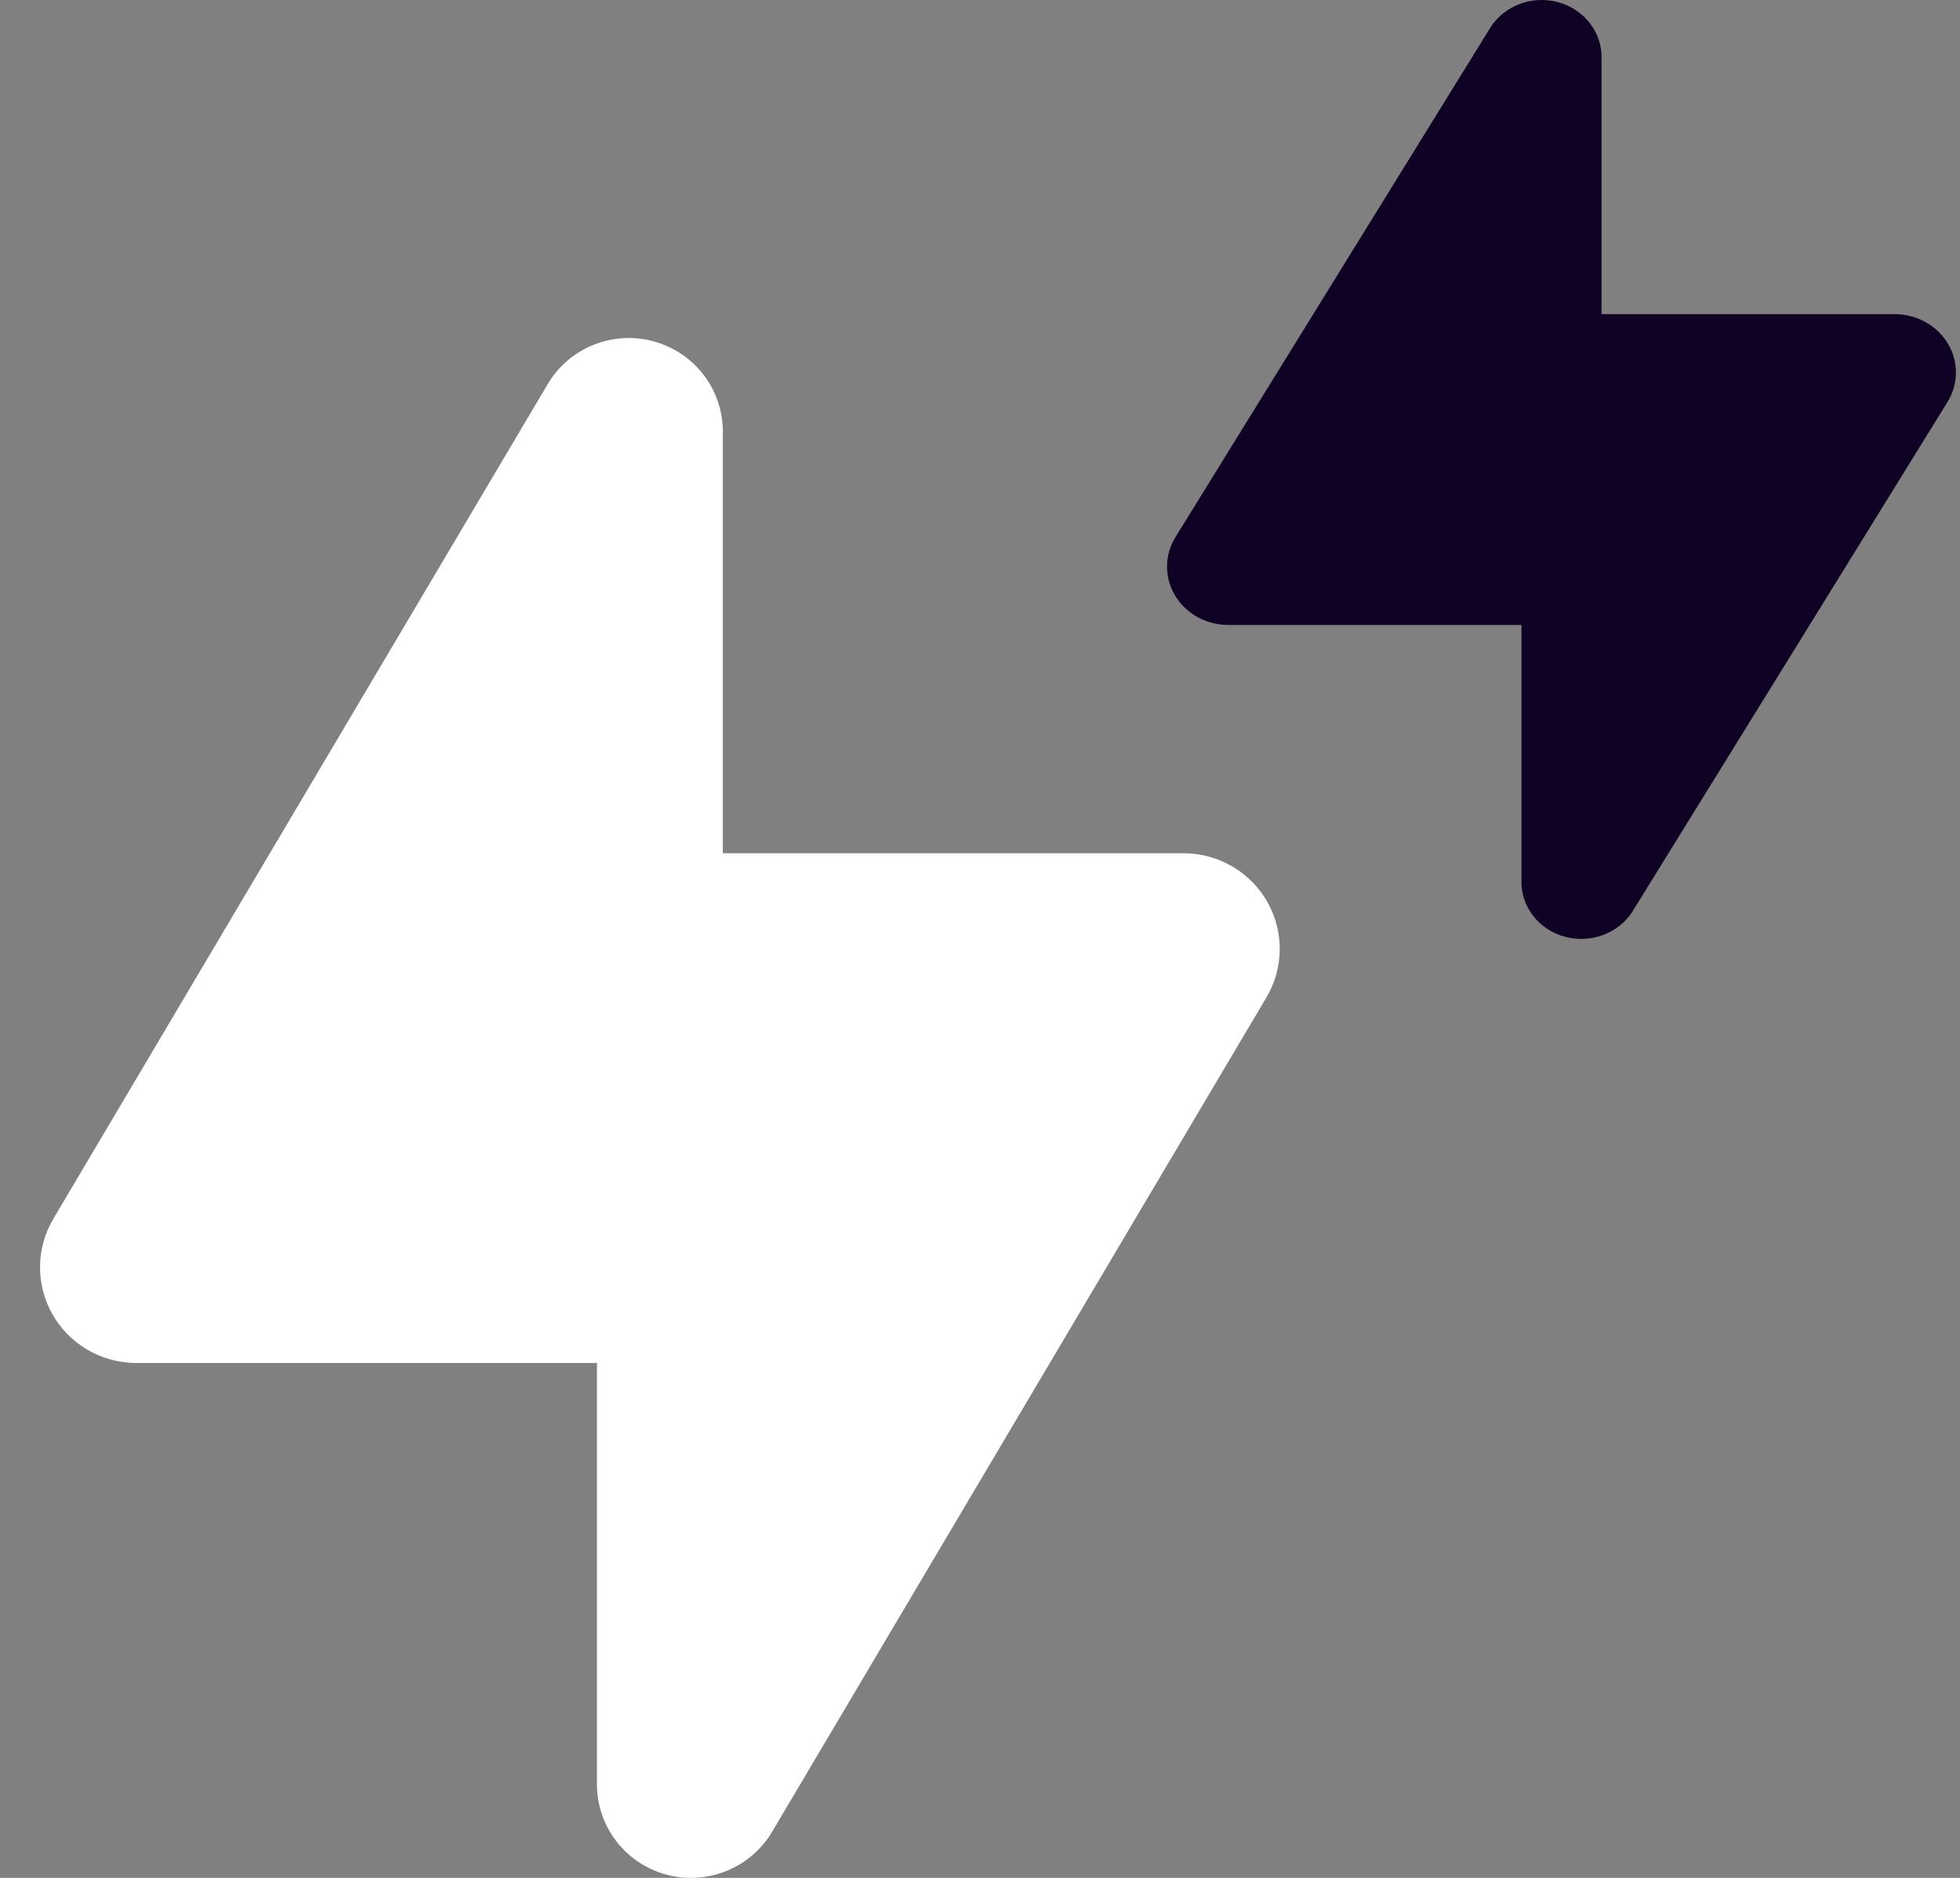 <svg width="48" height="46" viewBox="0 0 48 46" fill="none" xmlns="http://www.w3.org/2000/svg">
<rect x="0" y="0" width="48" height="46" fill="#808080" stroke="none"/>
<path fill-rule="evenodd" clip-rule="evenodd" d="M13.409 9.416L1.315 29.841C0.883 30.558 0.868 31.451 1.277 32.182C1.685 32.913 2.455 33.372 3.296 33.387H14.62V43.662C14.598 44.705 15.287 45.631 16.297 45.914C17.307 46.197 18.382 45.766 18.912 44.865L31.006 24.447C31.438 23.73 31.453 22.837 31.044 22.106C30.636 21.375 29.866 20.916 29.025 20.901H17.701V10.63C17.729 9.585 17.041 8.654 16.029 8.368C15.018 8.081 13.94 8.513 13.409 9.416Z" fill="white"/>
<path fill-rule="evenodd" clip-rule="evenodd" d="M36.489 0.692L28.793 13.147C28.518 13.585 28.509 14.129 28.769 14.574C29.029 15.02 29.518 15.3 30.054 15.309H37.26V21.574C37.245 22.21 37.684 22.775 38.327 22.947C38.97 23.12 39.654 22.857 39.991 22.308L47.687 9.858C47.962 9.42 47.971 8.876 47.712 8.431C47.452 7.985 46.962 7.705 46.426 7.696H39.221V1.433C39.238 0.796 38.8 0.228 38.157 0.053C37.513 -0.121 36.827 0.142 36.489 0.692Z" fill="#0F0224"/>
</svg>
